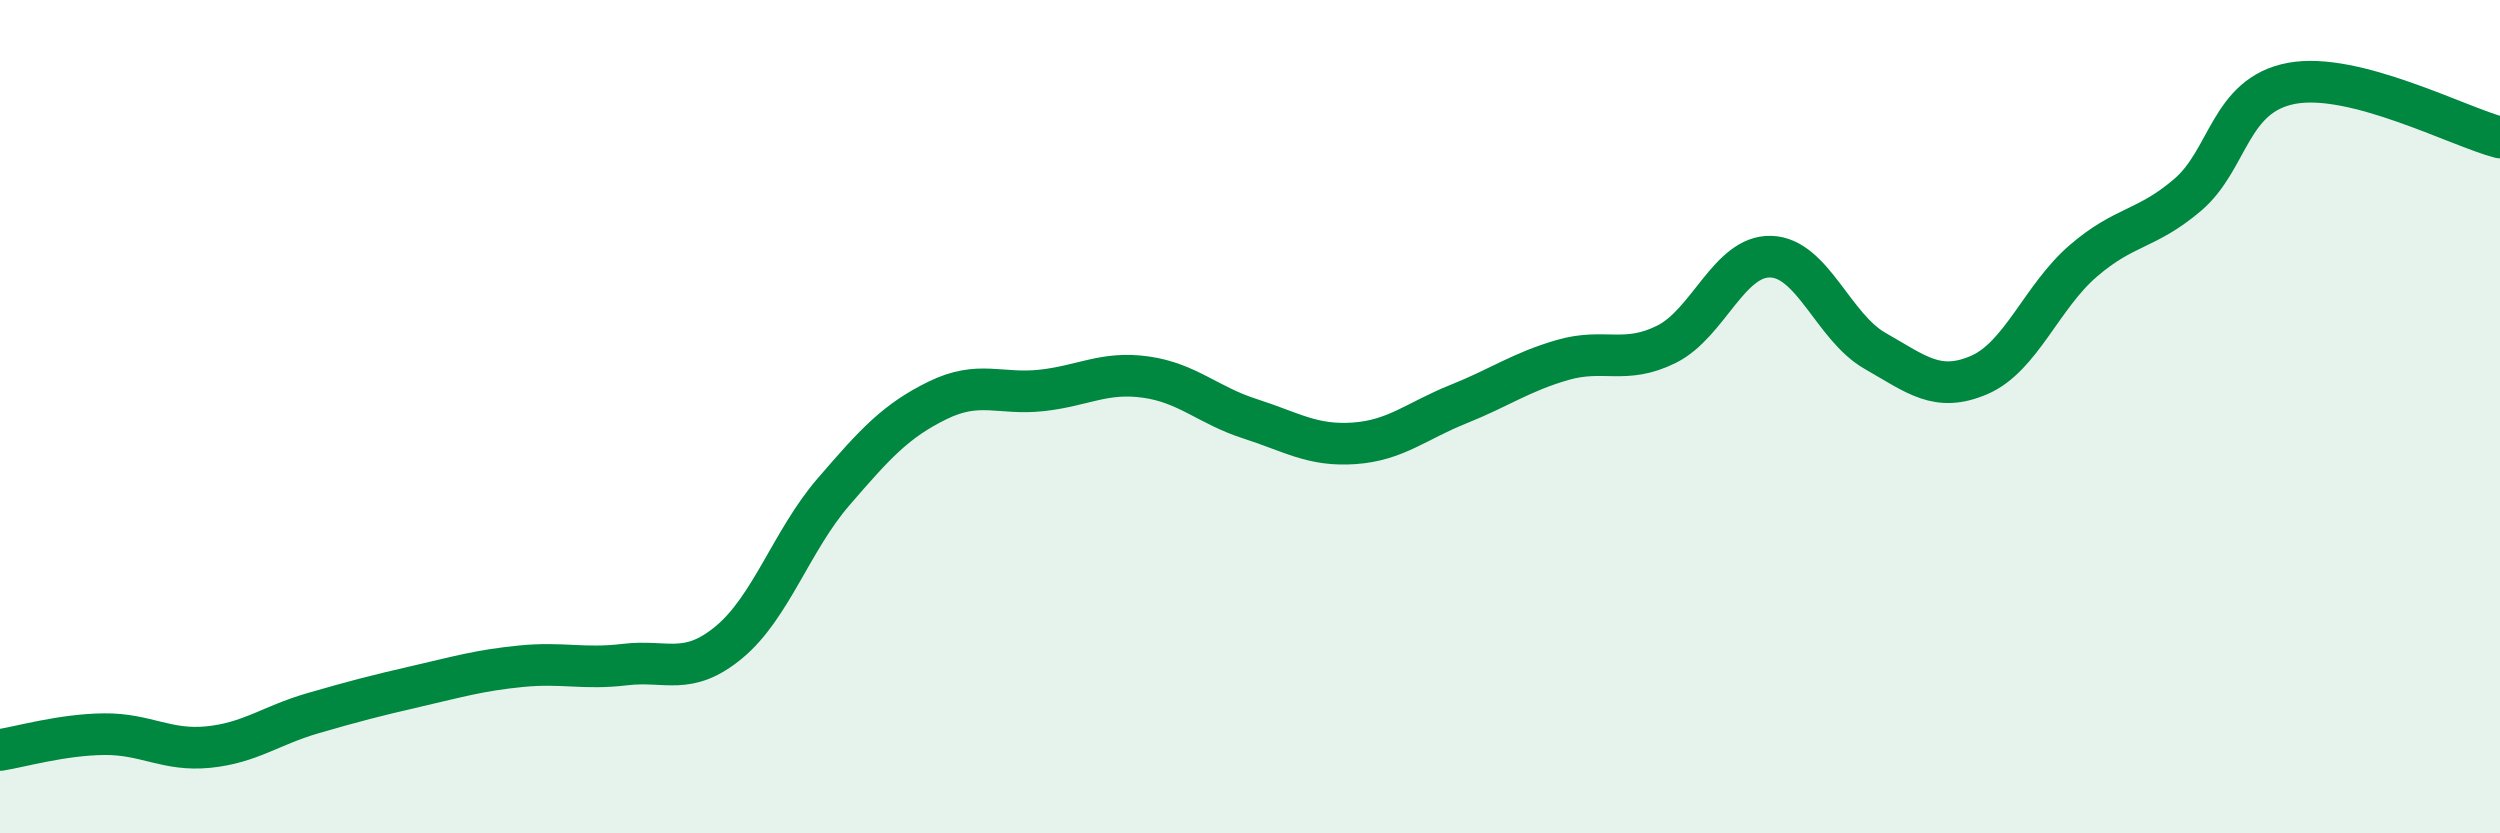 
    <svg width="60" height="20" viewBox="0 0 60 20" xmlns="http://www.w3.org/2000/svg">
      <path
        d="M 0,18 C 0.5,17.92 1.5,17.63 2.5,17.62 C 3.5,17.61 4,18.03 5,17.93 C 6,17.83 6.5,17.41 7.5,17.12 C 8.5,16.83 9,16.7 10,16.47 C 11,16.24 11.5,16.09 12.5,15.99 C 13.5,15.89 14,16.07 15,15.95 C 16,15.83 16.5,16.24 17.5,15.41 C 18.5,14.58 19,12.97 20,11.81 C 21,10.65 21.5,10.1 22.5,9.61 C 23.5,9.12 24,9.48 25,9.37 C 26,9.26 26.5,8.91 27.5,9.05 C 28.5,9.19 29,9.73 30,10.05 C 31,10.37 31.5,10.71 32.5,10.64 C 33.5,10.57 34,10.1 35,9.7 C 36,9.3 36.5,8.93 37.5,8.64 C 38.5,8.35 39,8.76 40,8.26 C 41,7.76 41.5,6.13 42.5,6.16 C 43.5,6.19 44,7.85 45,8.42 C 46,8.99 46.5,9.43 47.5,9 C 48.5,8.57 49,7.12 50,6.26 C 51,5.4 51.5,5.53 52.5,4.68 C 53.5,3.83 53.5,2.28 55,2 C 56.5,1.72 59,3.04 60,3.3L60 20L0 20Z"
        fill="#008740"
        opacity="0.1"
        stroke-linecap="round"
        stroke-linejoin="round"
      />
      <path
        d="M 0,18 C 0.5,17.92 1.5,17.63 2.5,17.62 C 3.5,17.61 4,18.03 5,17.93 C 6,17.83 6.5,17.41 7.5,17.12 C 8.5,16.83 9,16.7 10,16.47 C 11,16.24 11.5,16.09 12.5,15.99 C 13.5,15.89 14,16.07 15,15.95 C 16,15.83 16.5,16.24 17.5,15.41 C 18.5,14.58 19,12.97 20,11.81 C 21,10.65 21.5,10.1 22.5,9.61 C 23.5,9.12 24,9.48 25,9.37 C 26,9.26 26.5,8.91 27.5,9.05 C 28.5,9.19 29,9.73 30,10.05 C 31,10.37 31.5,10.71 32.5,10.64 C 33.5,10.57 34,10.1 35,9.7 C 36,9.3 36.5,8.93 37.5,8.64 C 38.5,8.35 39,8.76 40,8.26 C 41,7.76 41.5,6.13 42.5,6.16 C 43.5,6.19 44,7.85 45,8.42 C 46,8.99 46.5,9.43 47.5,9 C 48.5,8.57 49,7.12 50,6.26 C 51,5.4 51.5,5.53 52.5,4.68 C 53.5,3.83 53.5,2.28 55,2 C 56.5,1.72 59,3.04 60,3.3"
        stroke="#008740"
        stroke-width="1"
        fill="none"
        stroke-linecap="round"
        stroke-linejoin="round"
      />
    </svg>
  